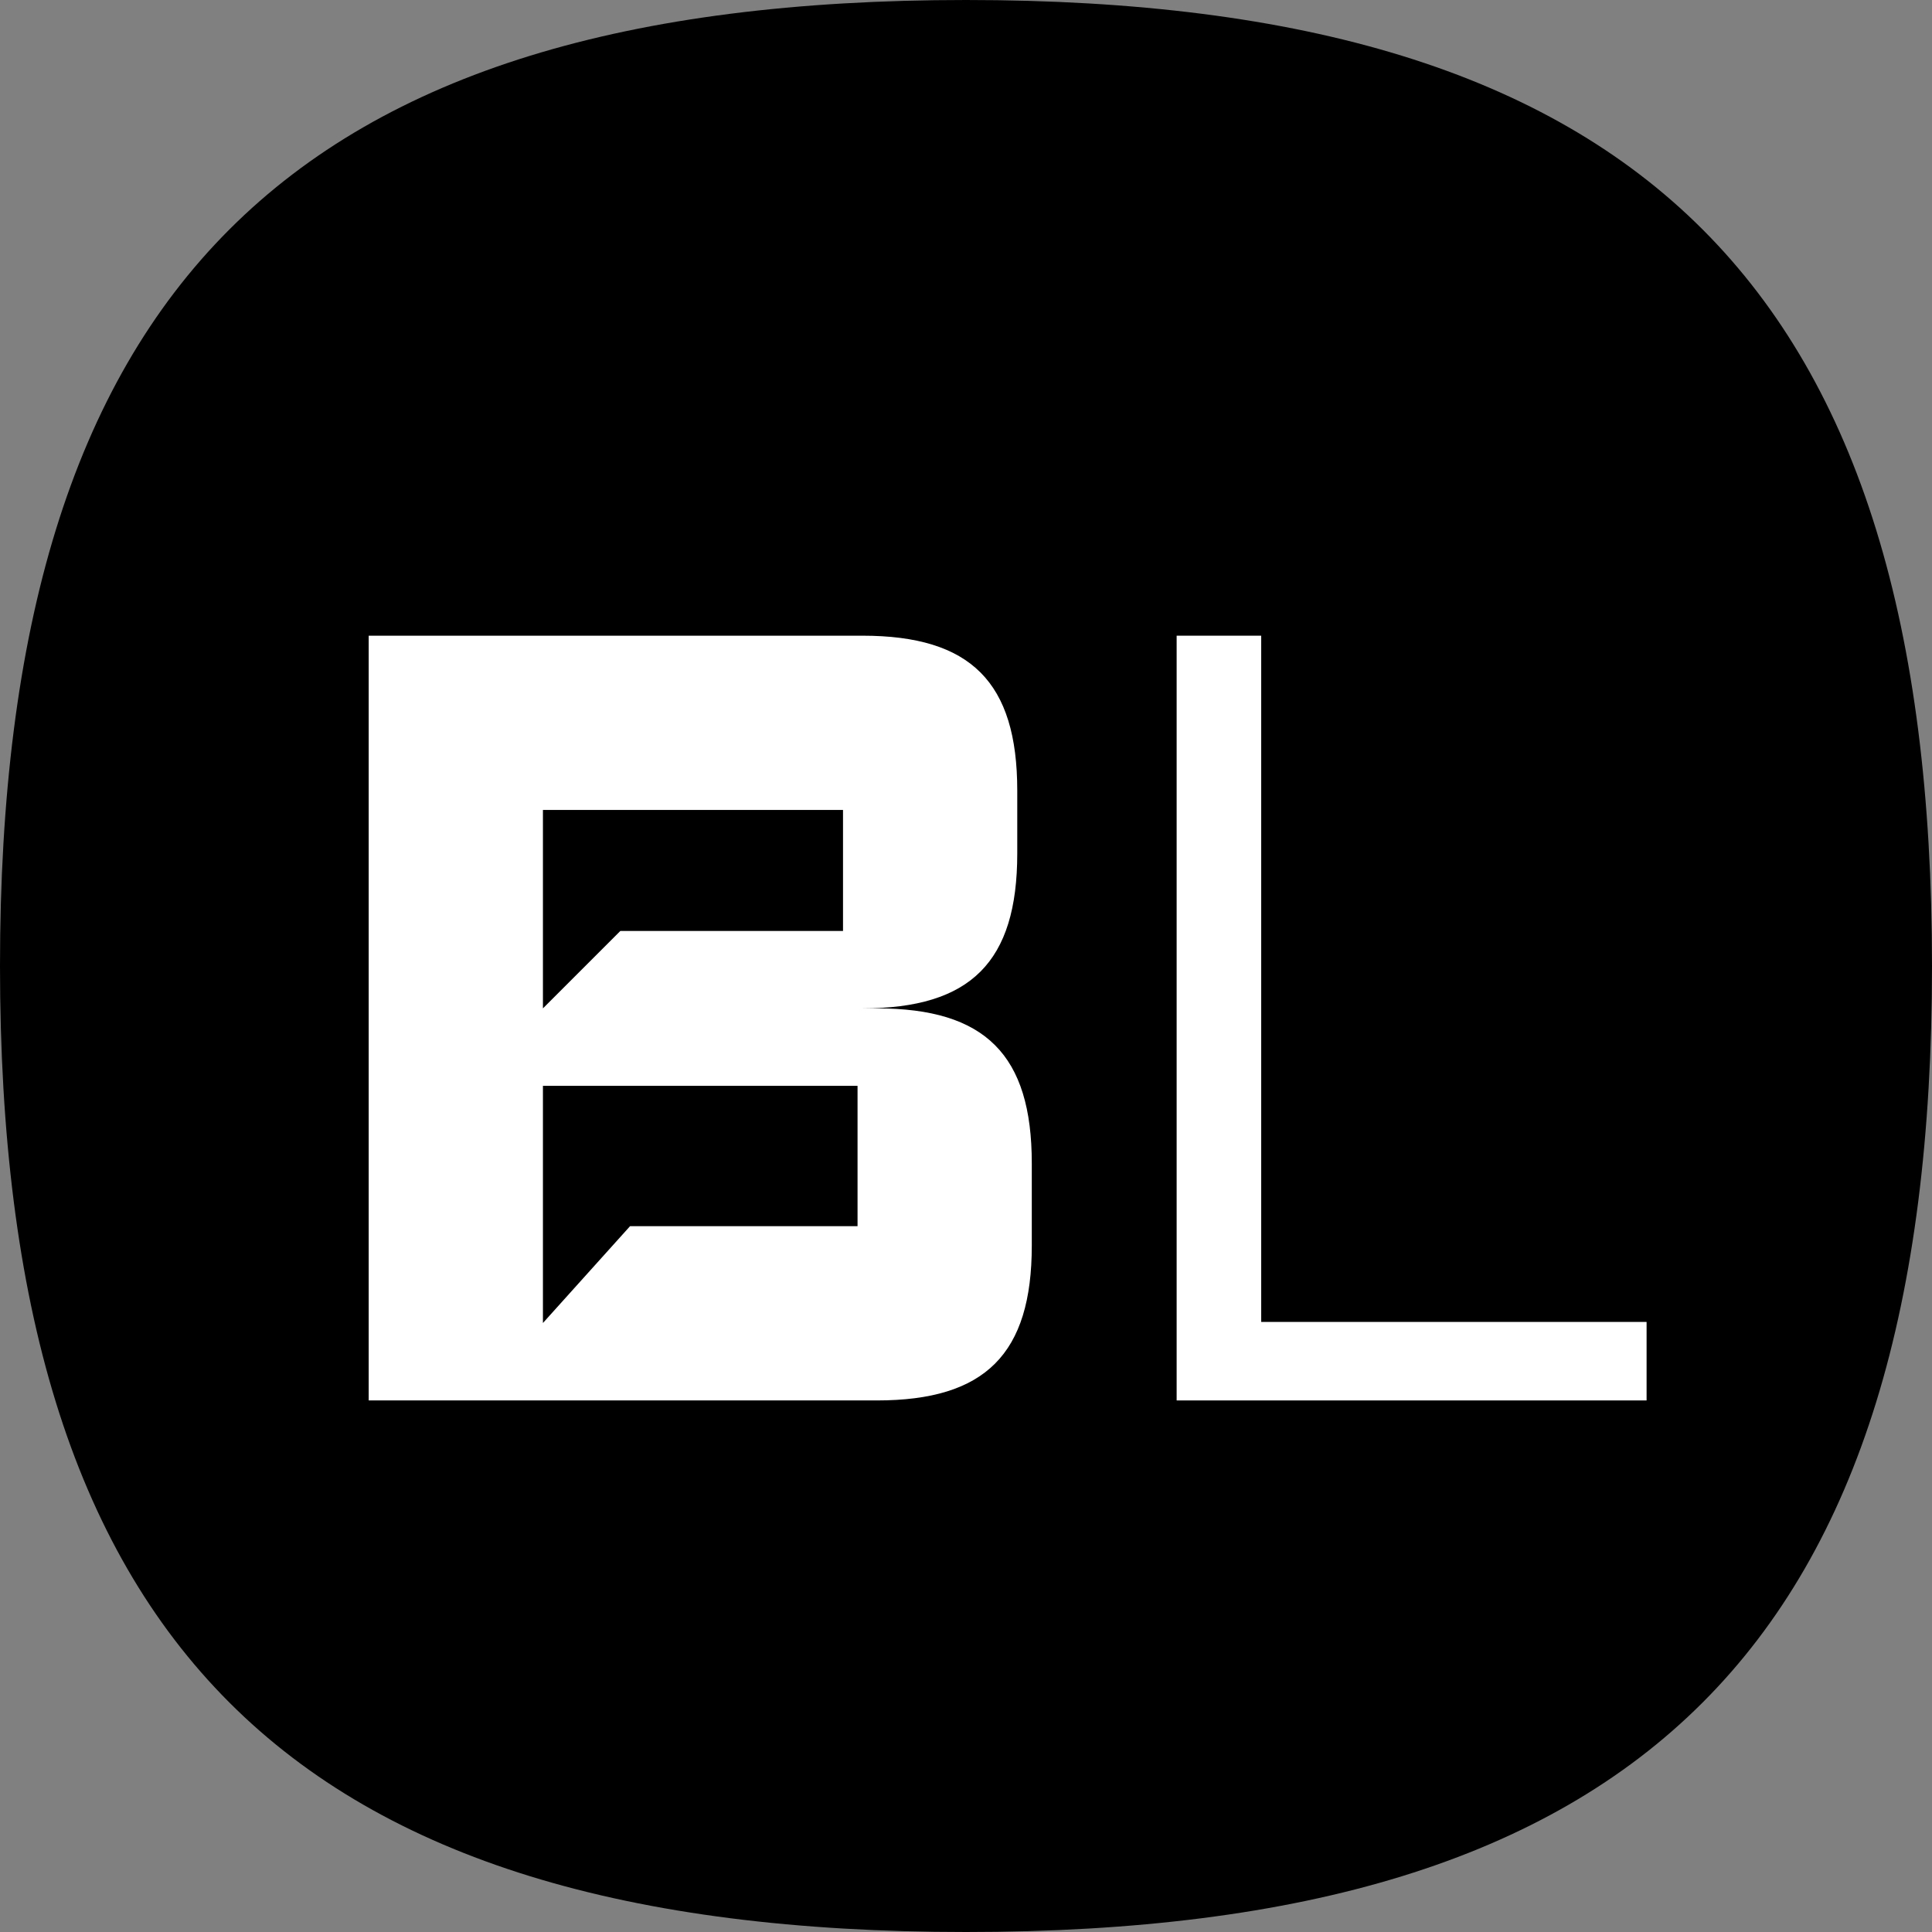 <?xml version="1.0" encoding="UTF-8"?>
<svg xmlns="http://www.w3.org/2000/svg" width="96" height="96" viewBox="0 0 96 96" fill="none">
  <rect x="0" y="0" width="96" height="96" fill="#808080" stroke="none"/>
  <path d="M9.91834e-06 48C1.28557e-05 14.4 14.4 -1.41165e-06 48 1.52575e-06C81.6 4.46316e-06 96 14.4 96 48C96 81.6 81.6 96 48 96C14.4 96 6.98096e-06 81.6 9.91834e-06 48Z" fill="black"></path>
  <path d="M62.668 31.587V65.686H81.818V69.587H58.467V31.587H62.668Z" fill="white"></path>
  <path fill-rule="evenodd" clip-rule="evenodd" d="M42.851 31.587C48.239 31.587 50.547 33.895 50.547 39.283V42.41C50.547 47.797 48.239 50.106 42.851 50.106H43.573C48.96 50.106 51.269 52.414 51.269 57.802V61.891C51.269 67.278 48.96 69.587 43.573 69.587H18.32V31.587H42.851ZM26.978 65.739L31.307 60.928H42.611V53.954H26.978V65.739ZM26.978 50.106L30.826 46.258H41.889V40.245H26.978V50.106Z" fill="white"></path>
</svg>
